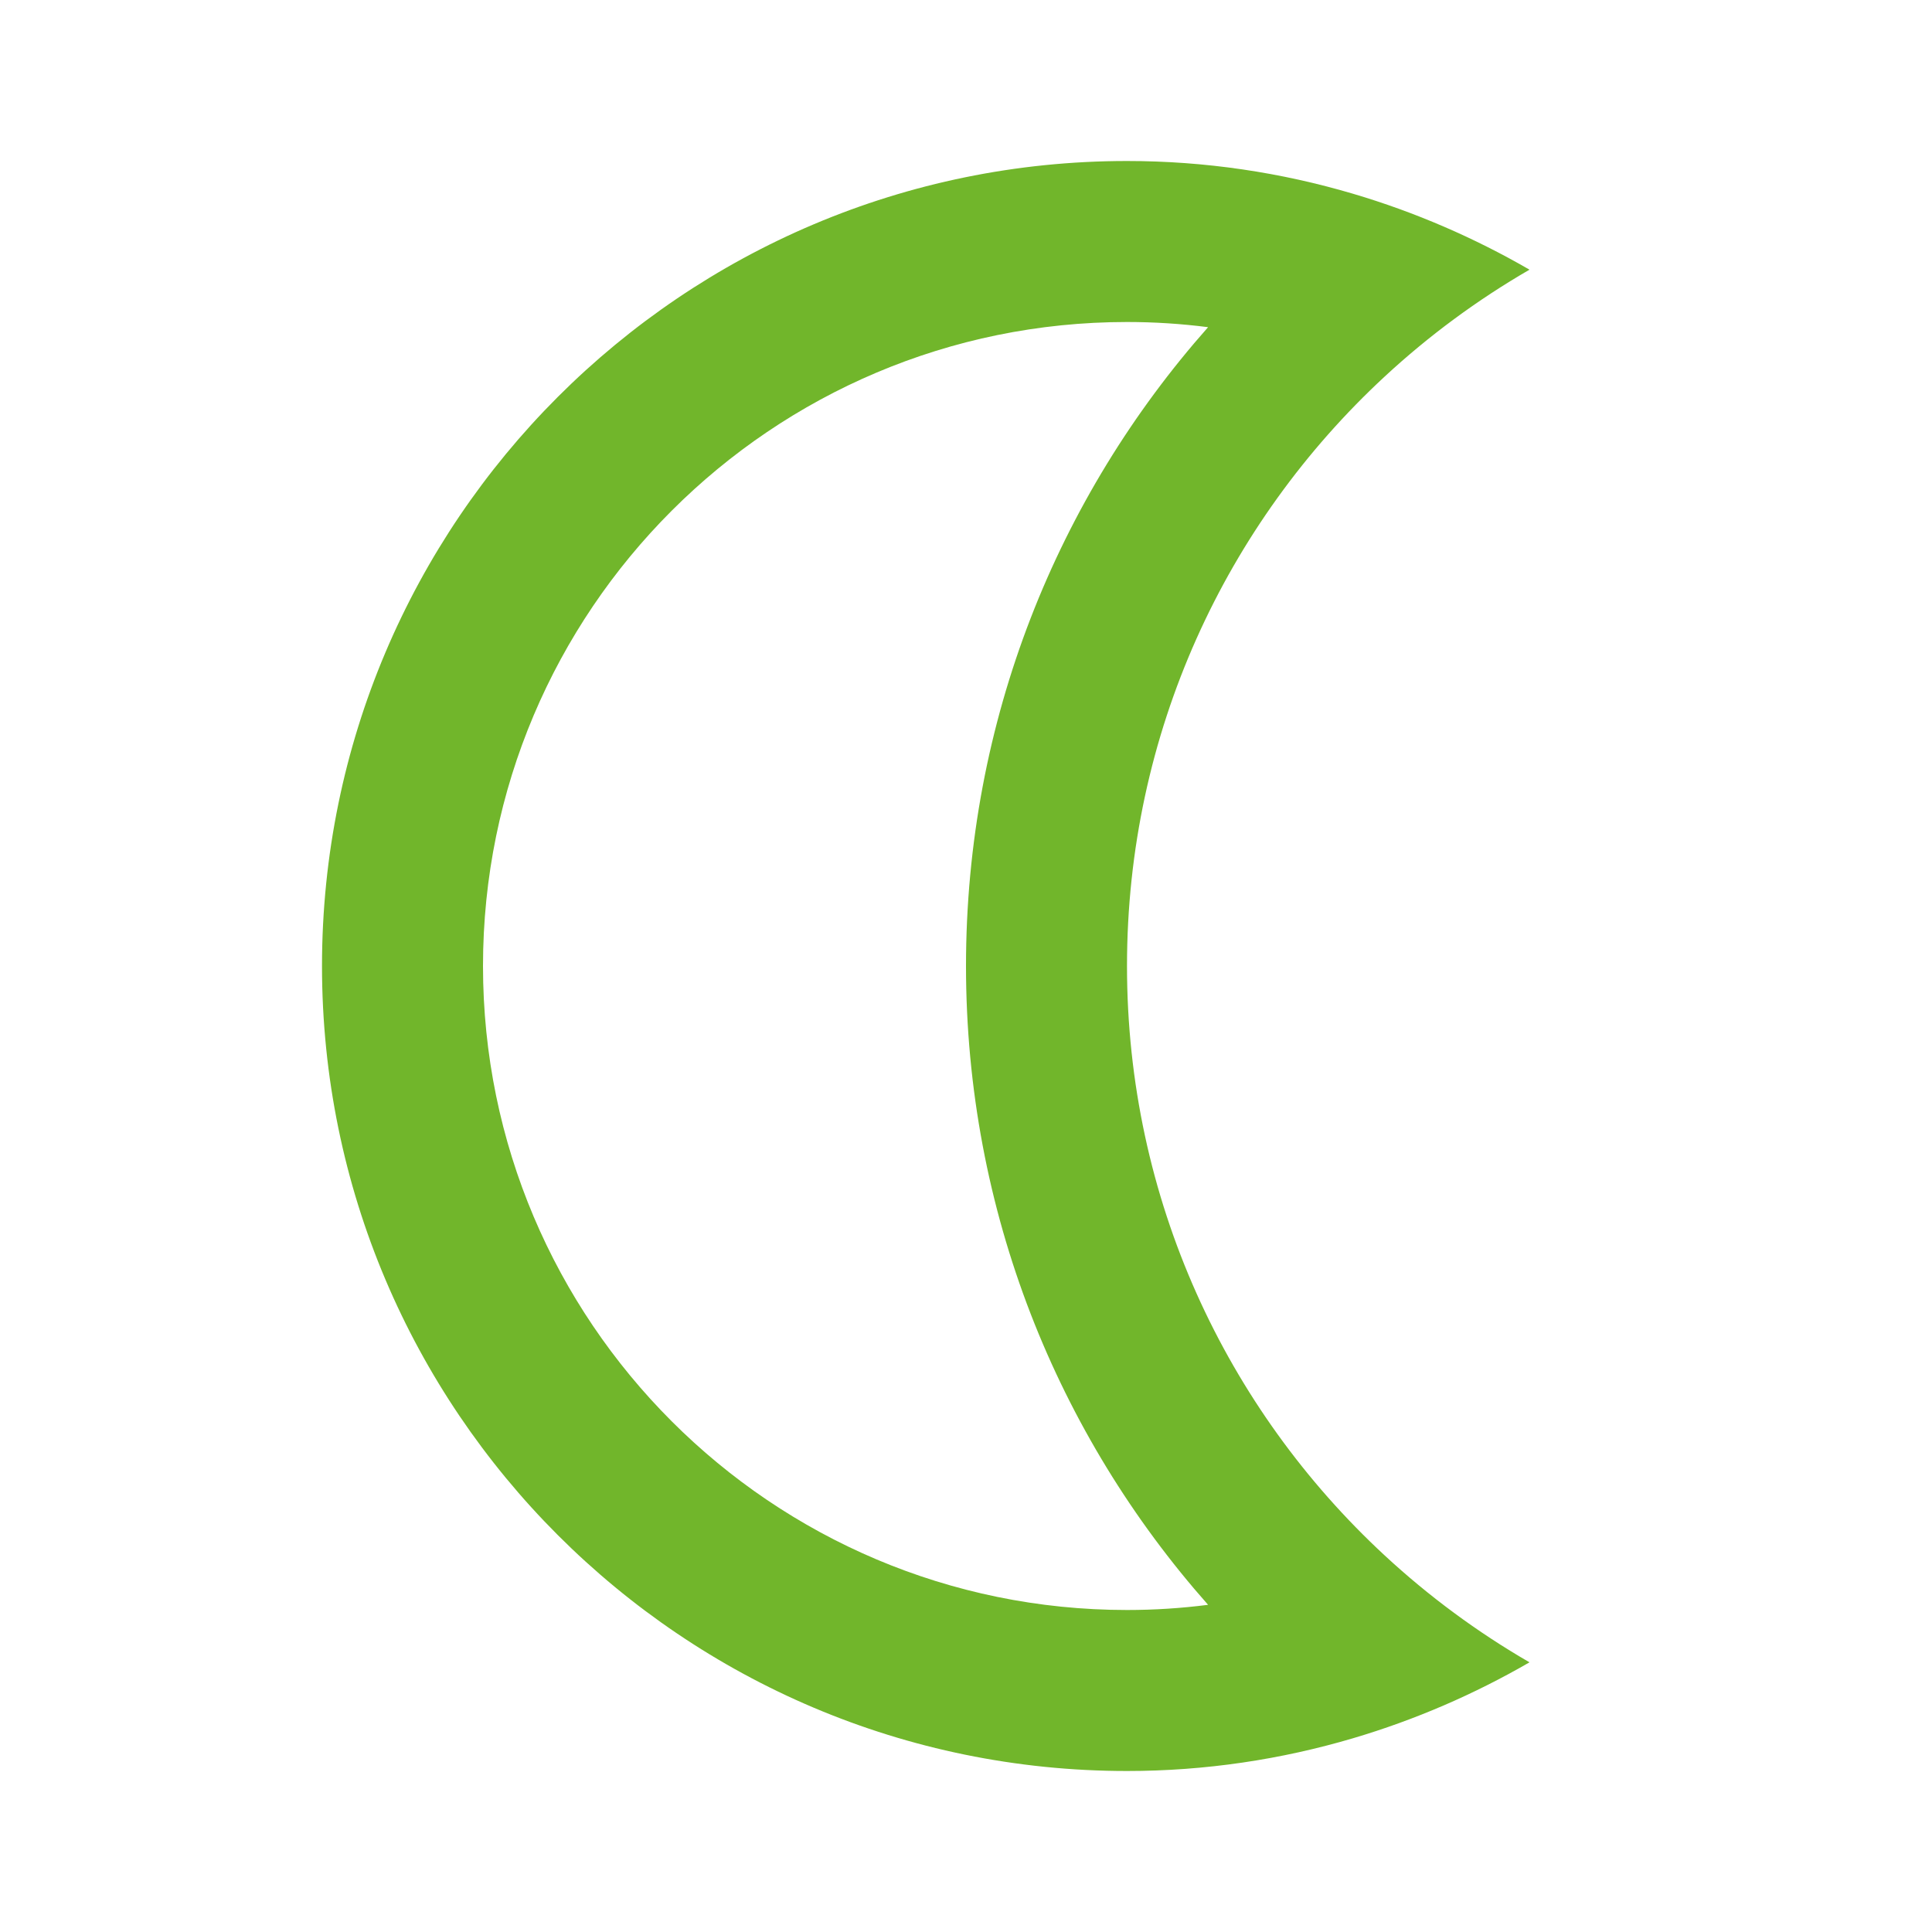 <?xml version="1.0" encoding="UTF-8"?> <svg xmlns="http://www.w3.org/2000/svg" width="60" height="60" viewBox="0 0 60 60" fill="none"><g clip-path="url(#clip0_24_6)"><path fill-rule="evenodd" clip-rule="evenodd" d="M37.518 10.161C36.692 10.055 35.852 10 35 10C23.961 10 15 18.961 15 30C15 41.039 23.961 50 35 50C35.852 50 36.692 49.945 37.518 49.839C32.844 44.561 30 37.622 30 30C30 22.378 32.844 15.439 37.518 10.161ZM42.016 6.016C39.789 5.358 37.434 5 35 5C21.2 5 10 16.2 10 30C10 43.8 21.2 55 35 55C37.434 55 39.789 54.642 42.016 53.984C43.952 53.412 45.791 52.613 47.5 51.625C45.877 50.686 44.37 49.572 43.005 48.308C38.08 43.749 35 37.242 35 30C35 22.758 38.08 16.251 43.005 11.692C44.37 10.428 45.877 9.314 47.5 8.375C45.791 7.387 43.952 6.588 42.016 6.016Z" fill="#71B62B"></path></g><defs><clipPath id="clip0_24_6"><rect width="60" height="60" fill="white"></rect></clipPath></defs></svg> 